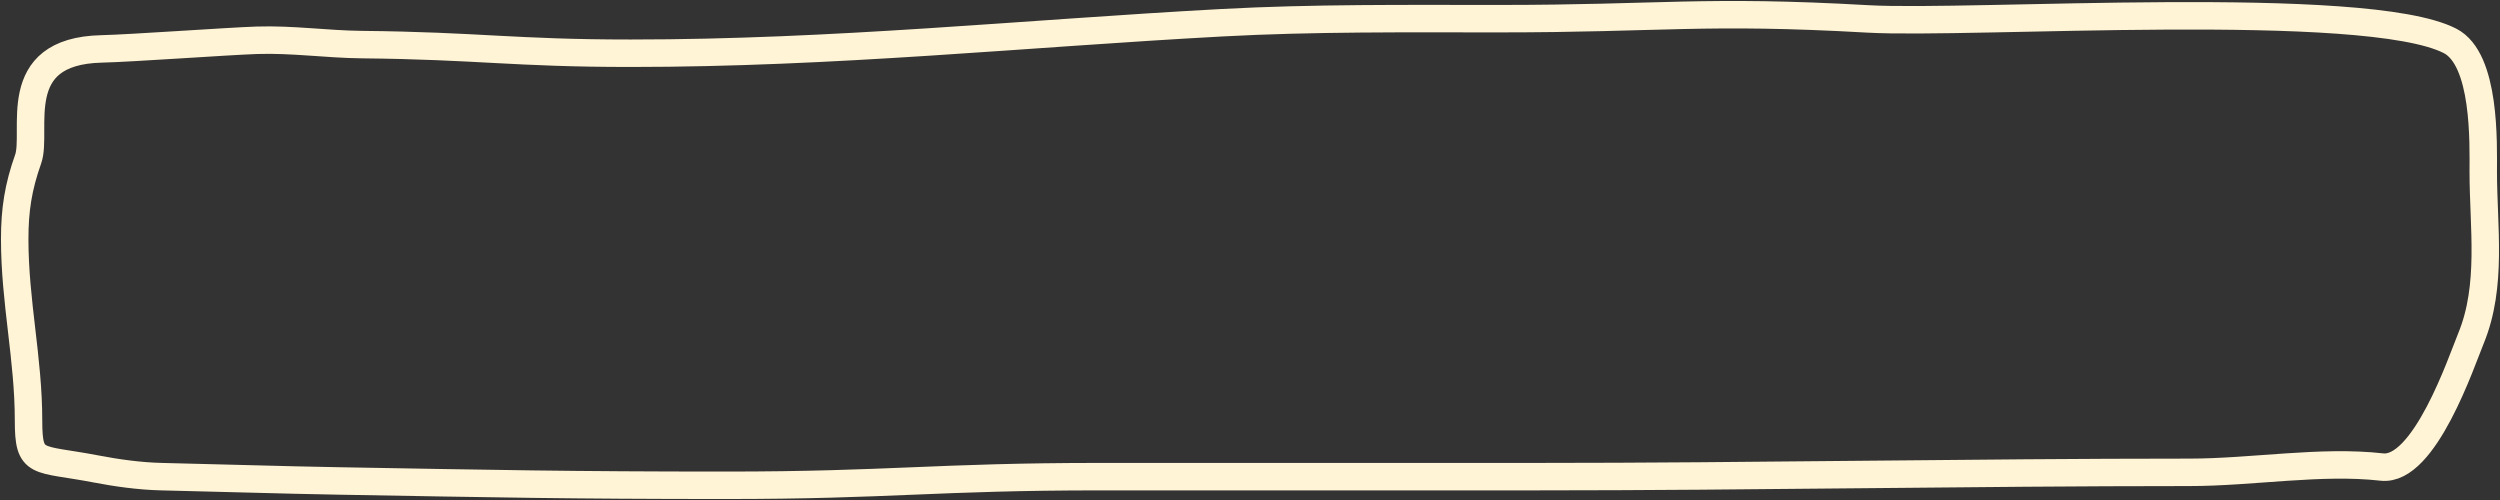 <?xml version="1.0" encoding="utf-8"?>
<svg xmlns="http://www.w3.org/2000/svg" fill="none" height="100%" overflow="visible" preserveAspectRatio="none" style="display: block;" viewBox="0 0 170 34" width="100%">
<rect x="0" y="0" width="170" height="34" fill="#333333" stroke="none"/>
<path d="M6.538 31.89C2.486 31.111 1.94 31.688 1.94 28.593C1.94 24.375 1 20.537 1 16.253C1 14.278 1.239 12.716 1.914 10.818C2.59 8.918 0.484 3.475 6.908 3.326C8.952 3.279 15.53 2.802 17.457 2.739C19.882 2.659 22.196 3.008 24.614 3.033C32.553 3.113 34.93 3.62 42.883 3.62C56.712 3.62 69.473 2.286 83.068 1.547C89.319 1.208 95.597 1.27 101.901 1.27C113.055 1.27 115.851 0.652 127.014 1.286C134.037 1.685 160.855 -0.159 166.597 2.777C169.038 4.024 168.861 9.76 168.861 11.683C168.861 15.407 169.503 19.42 168.025 23.011C167.382 24.574 164.861 32.089 161.965 31.759C157.825 31.289 153.161 32.119 148.878 32.119C134.021 32.119 119.31 32.412 104.461 32.412L74.84 32.412C63.653 32.412 60.522 33 49.361 33C38.701 33 33.654 32.889 23.099 32.706C19.052 32.636 15.008 32.502 10.979 32.412C9.507 32.38 7.932 32.158 6.538 31.89Z" id="line" stroke="#FFF4D5" stroke-linecap="round" stroke-width="1.867"/>
</svg>